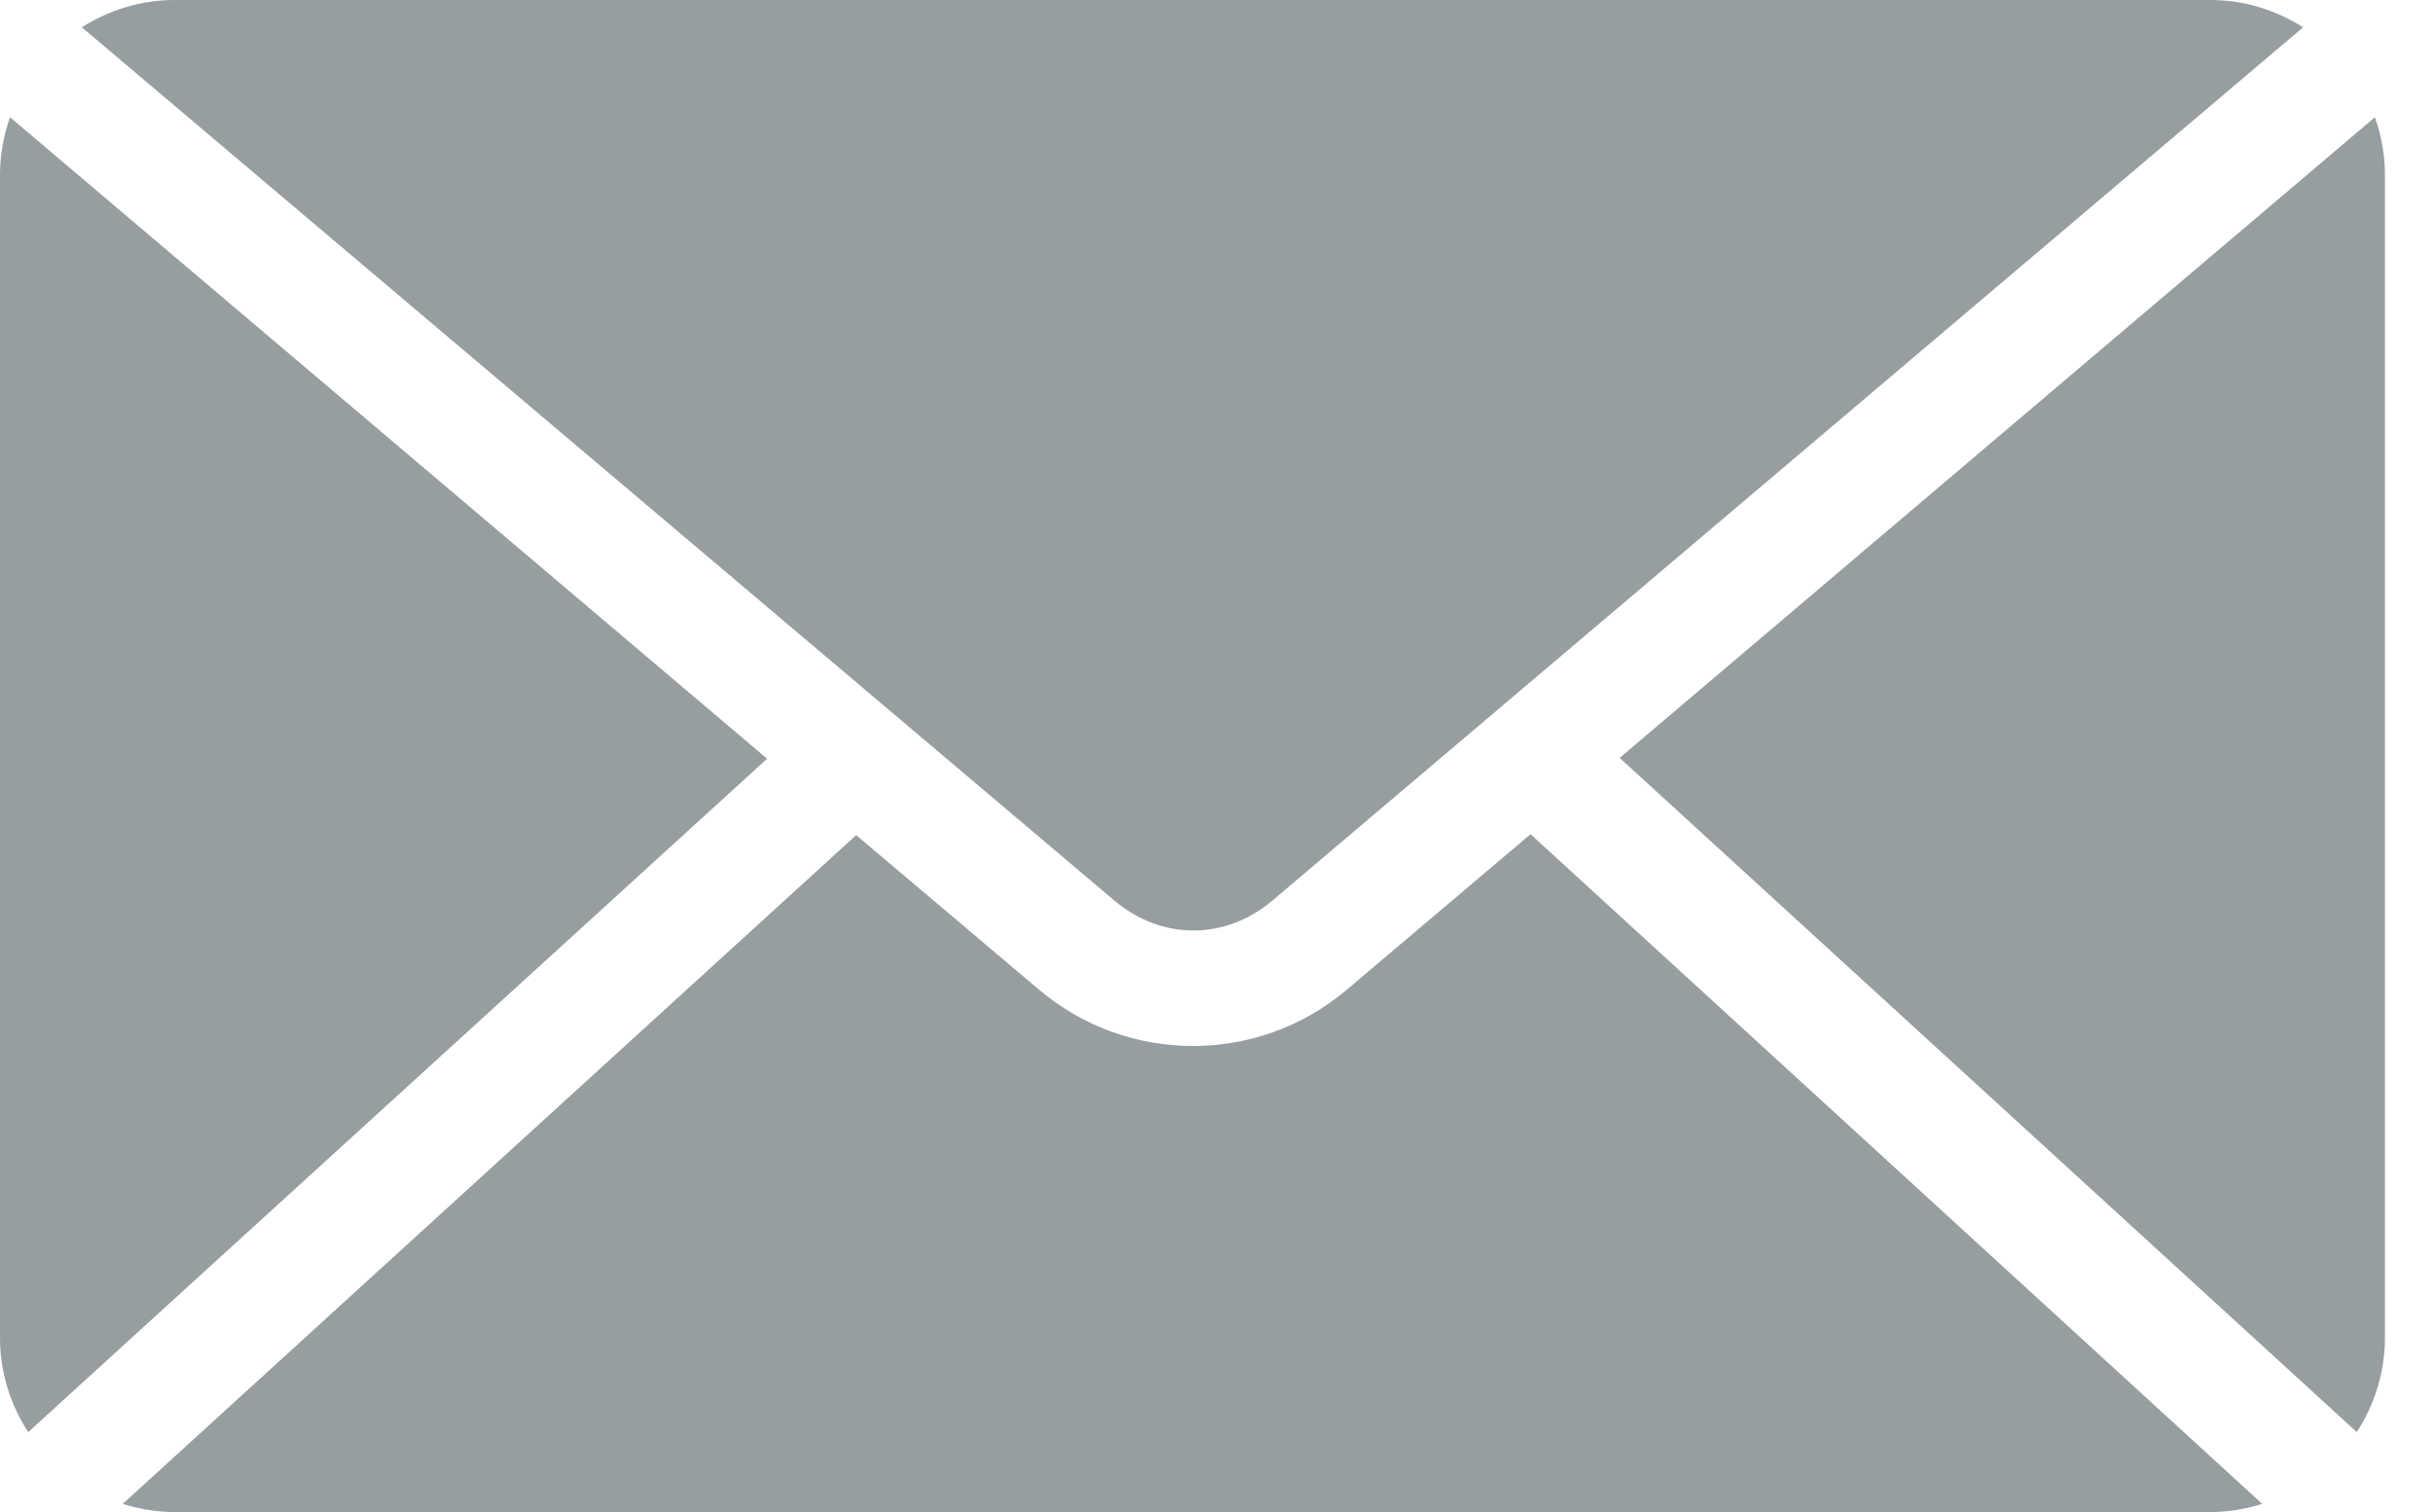 <svg width="37" height="23" viewBox="0 0 37 23" fill="none" xmlns="http://www.w3.org/2000/svg">
<path d="M2.654 0C2.132 0 1.653 0.157 1.244 0.415L16.946 13.698C17.665 14.306 18.633 14.306 19.351 13.698L35.025 0.415C34.616 0.157 34.137 0 33.615 0H2.654ZM0.152 1.783C0.057 2.056 0 2.348 0 2.654V20.346C0 20.879 0.16 21.369 0.429 21.784L11.666 11.541L0.152 1.783ZM36.117 1.783L24.631 11.528L35.841 21.784C36.109 21.369 36.269 20.879 36.269 20.346V2.654C36.269 2.348 36.212 2.056 36.117 1.783ZM23.276 12.689L20.484 15.052C19.134 16.198 17.149 16.196 15.799 15.052L13.02 12.703L1.866 22.876C2.116 22.953 2.378 23 2.654 23H33.615C33.891 23 34.154 22.953 34.403 22.876L23.276 12.689Z" fill="#979EA2"/>
</svg>
